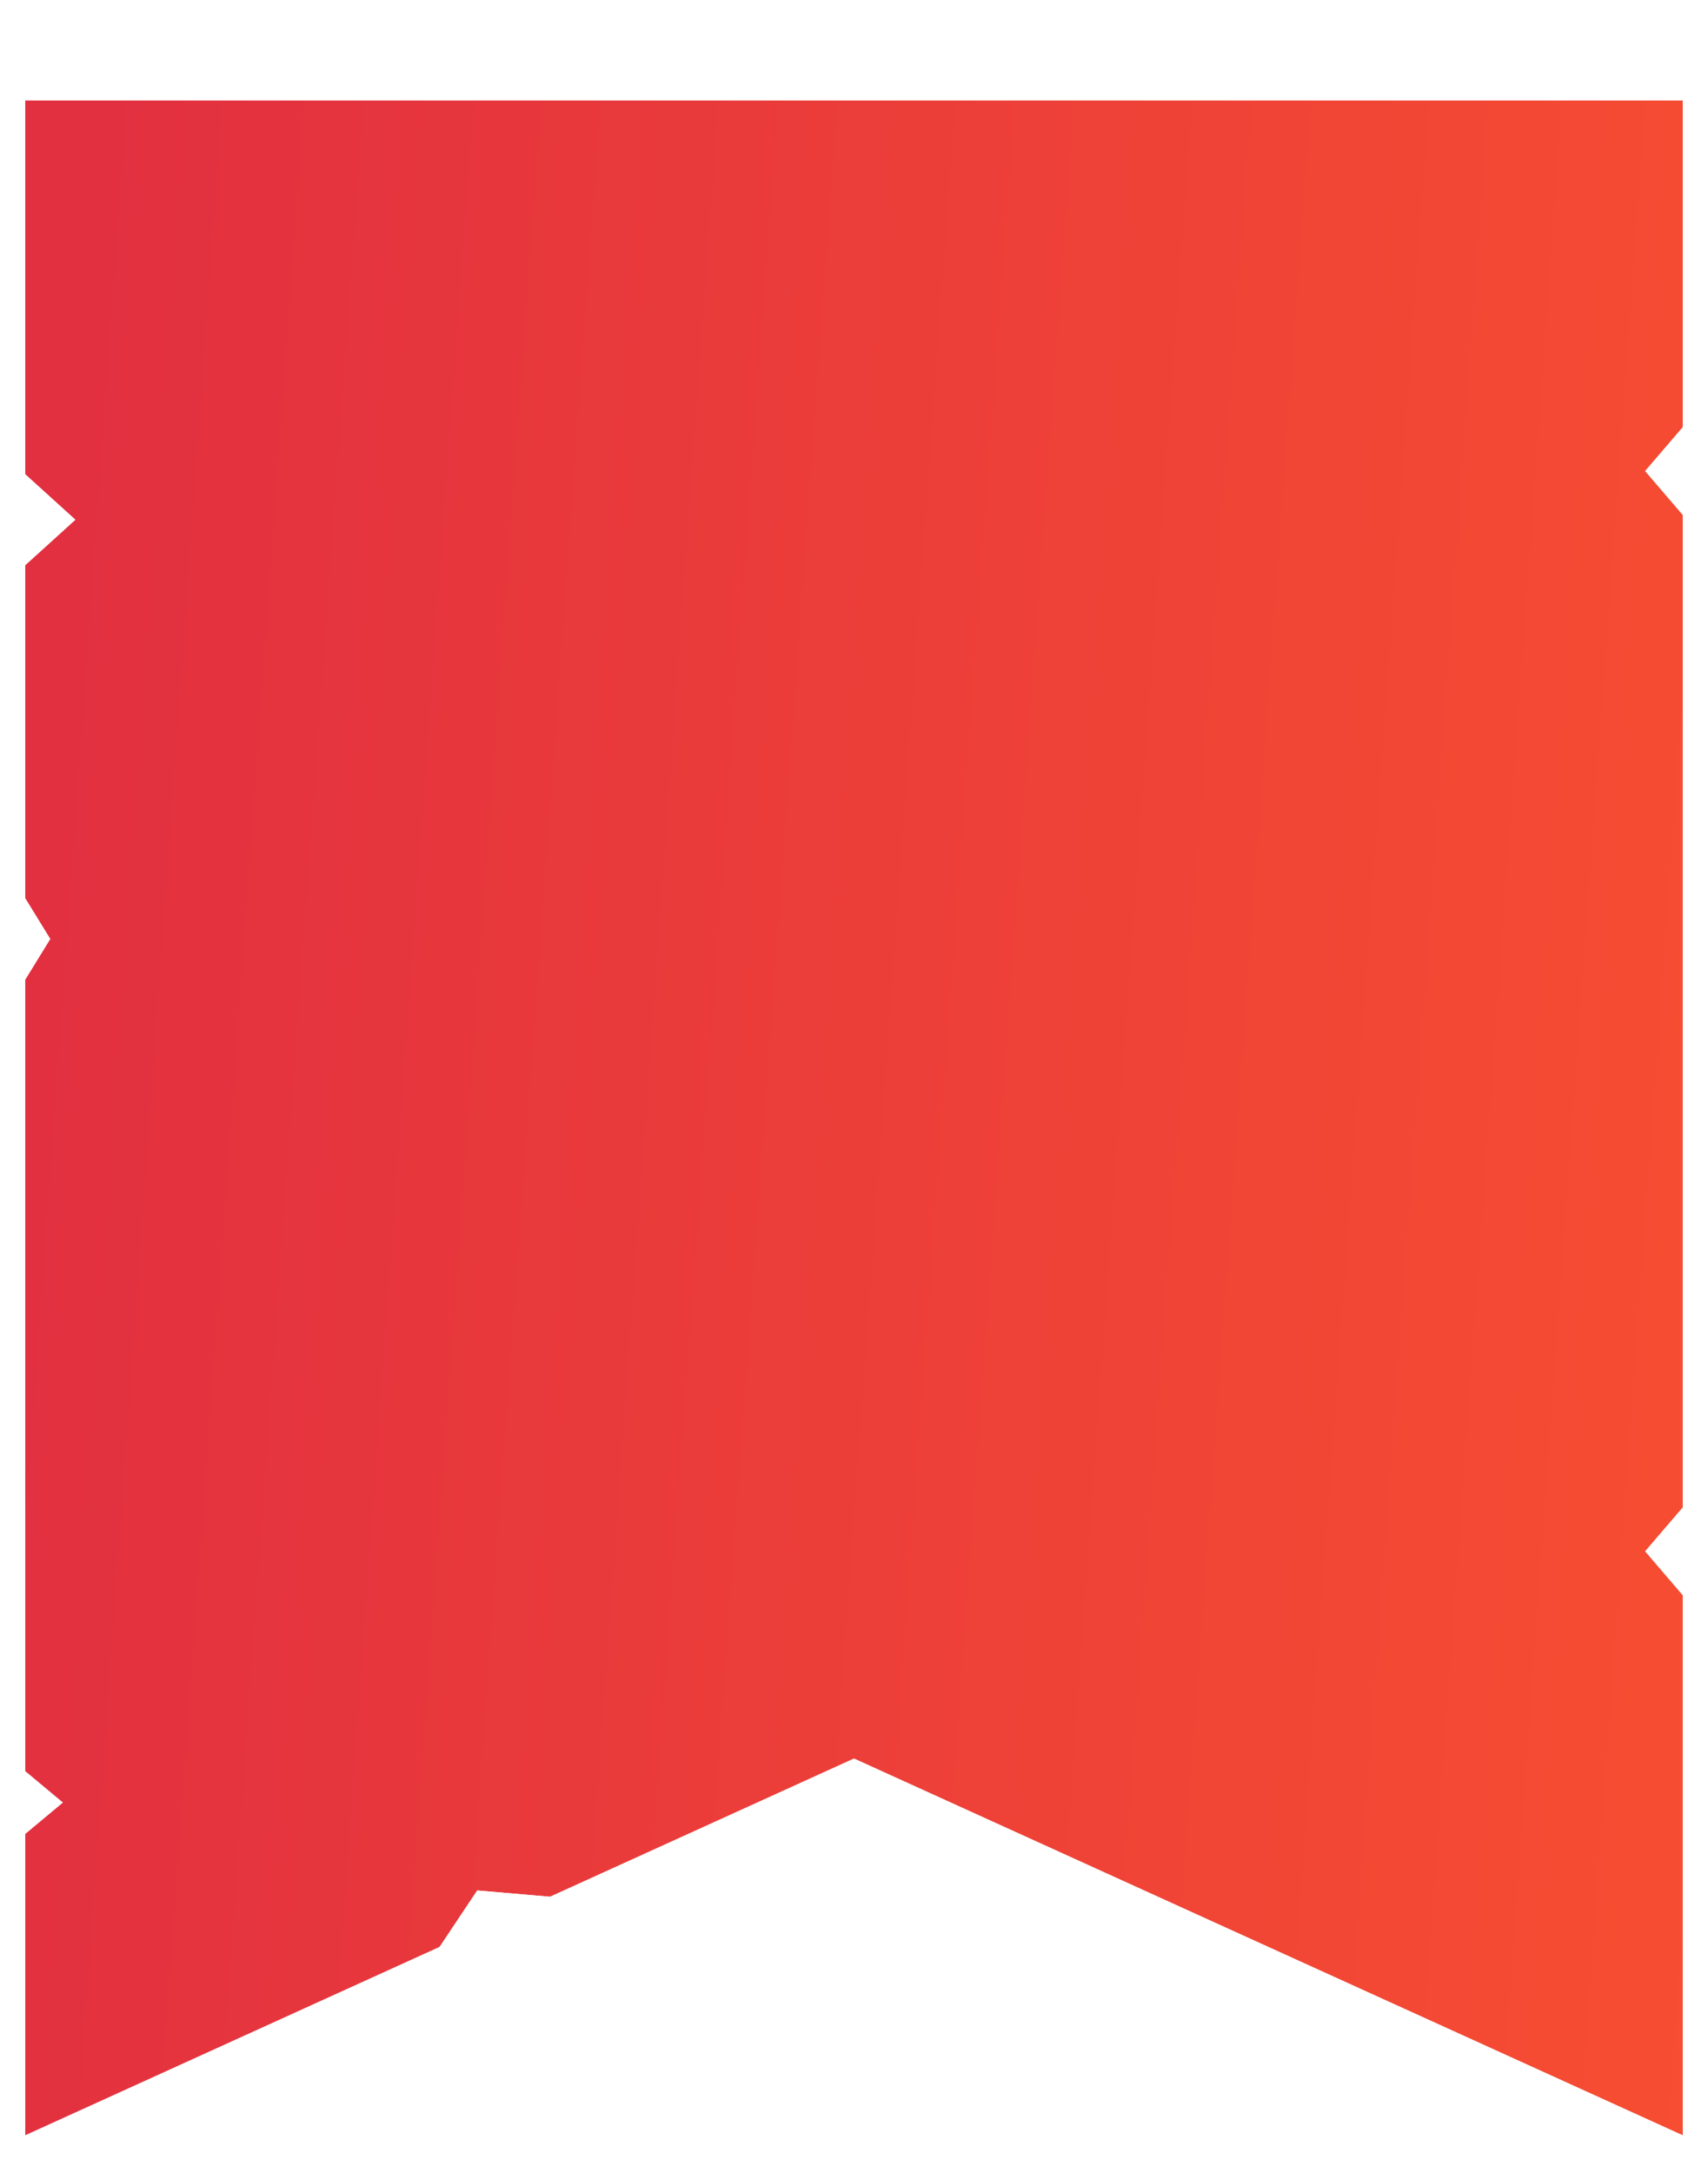 <svg viewBox="0 0 136 173" fill="none" xmlns="http://www.w3.org/2000/svg">
<g clip-path="url(#clip0_3439_5421)">
<g filter="url(#filter0_d_3439_5421)">
<path d="M2 2H134V28L131 31.5L134 35V114L131 117.5L134 121V164L68 134L43.8 145L38 144.5L35 149L2 164V140L5 137.5L2 135V72L4 68.75L2 65.5V39L6 35.375L2 31.75V2Z" fill="url(#paint0_linear_3439_5421)"/>
<path d="M135 114.37L134.759 114.65L132.315 117.5L134.759 120.35L135 120.63V165.553L133.586 164.91L67.999 135.098L44.214 145.91L43.976 146.019L43.714 145.996L38.503 145.547L35.832 149.555L35.674 149.792L35.414 149.91L2.414 164.91L1 165.553V139.531L1.359 139.231L3.437 137.5L1.359 135.769L1 135.469V71.717L1.148 71.476L2.825 68.75L1.148 66.024L1 65.783V38.557L1.328 38.259L4.51 35.375L1.328 32.491L1 32.193V1H135V28.37L134.759 28.65L132.315 31.5L134.759 34.35L135 34.63V114.37Z" stroke="white" stroke-width="2"/>
</g>
</g>
<defs>
<filter id="filter0_d_3439_5421" x="0" y="0" width="136" height="173.106" filterUnits="userSpaceOnUse" color-interpolation-filters="sRGB">
<feFlood flood-opacity="0" result="BackgroundImageFix"/>
<feColorMatrix in="SourceAlpha" type="matrix" values="0 0 0 0 0 0 0 0 0 0 0 0 0 0 0 0 0 0 127 0" result="hardAlpha"/>
<feOffset dy="6"/>
<feComposite in2="hardAlpha" operator="out"/>
<feColorMatrix type="matrix" values="0 0 0 0 0.923 0 0 0 0 0.923 0 0 0 0 0.923 0 0 0 1 0"/>
<feBlend mode="normal" in2="BackgroundImageFix" result="effect1_dropShadow_3439_5421"/>
<feBlend mode="normal" in="SourceGraphic" in2="effect1_dropShadow_3439_5421" result="shape"/>
</filter>
<linearGradient id="paint0_linear_3439_5421" x1="2" y1="82.047" x2="194.285" y2="95.82" gradientUnits="userSpaceOnUse">
<stop stop-color="#E23040"/>
<stop offset="1" stop-color="#FF592C"/>
</linearGradient>
<clipPath id="clip0_3439_5421">
<rect width="136" height="173" fill="white"/>
</clipPath>
</defs>
</svg>
